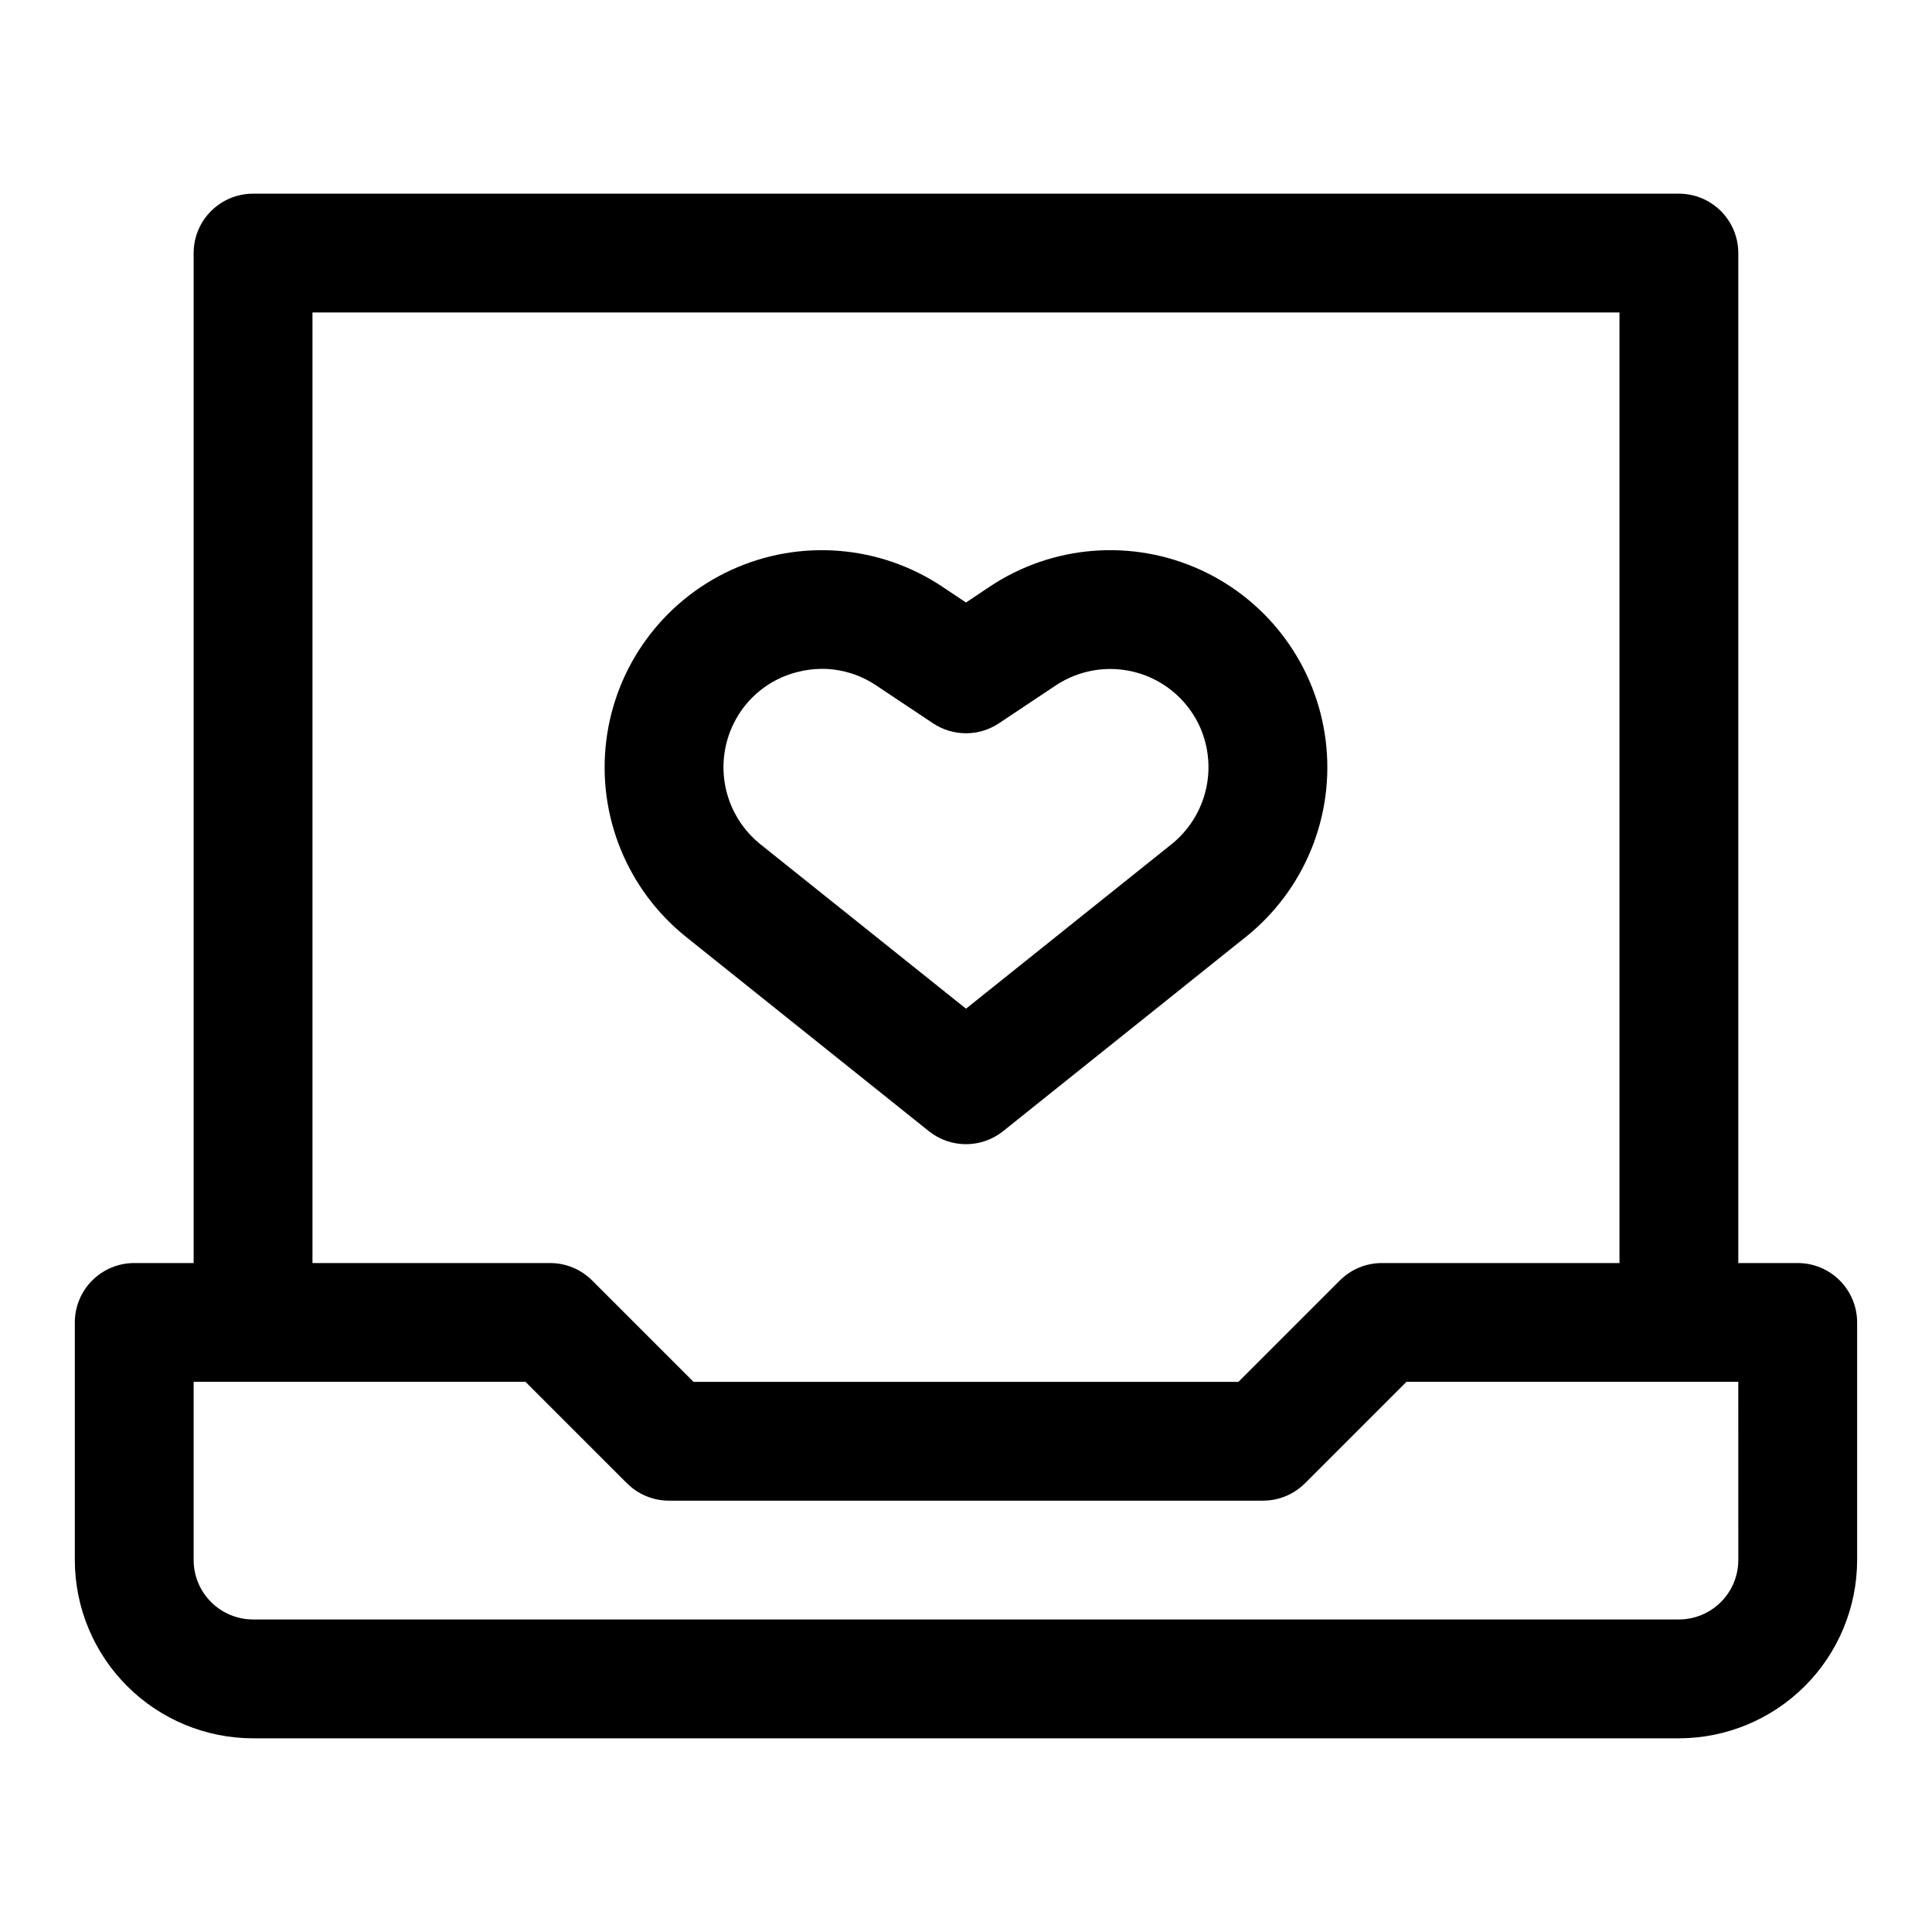 <?xml version="1.0" encoding="UTF-8"?>
<!-- Uploaded to: SVG Repo, www.svgrepo.com, Generator: SVG Repo Mixer Tools -->
<svg fill="#000000" width="800px" height="800px" version="1.1" viewBox="144 144 512 512" xmlns="http://www.w3.org/2000/svg">
 <path d="m620.41 478.72h-15.742v-267.65c0-4.176-1.66-8.18-4.613-11.133s-6.957-4.613-11.133-4.613h-377.86c-4.176 0-8.18 1.66-11.133 4.613s-4.613 6.957-4.613 11.133v267.65h-15.742c-4.176 0-8.18 1.66-11.133 4.609-2.953 2.953-4.613 6.961-4.613 11.133v62.977c0.016 12.523 4.996 24.531 13.852 33.383 8.855 8.855 20.859 13.836 33.383 13.852h377.86c12.523-0.016 24.531-4.996 33.383-13.852 8.855-8.852 13.836-20.859 13.852-33.383v-62.977c0-4.172-1.66-8.18-4.613-11.133-2.953-2.949-6.957-4.609-11.133-4.609zm-393.6-251.91h346.37v251.91h-62.977c-4.176 0-8.18 1.66-11.133 4.613l-26.875 26.875h-144.4l-26.875-26.875c-2.953-2.953-6.957-4.613-11.133-4.613h-62.977zm377.86 330.62c-0.004 4.176-1.664 8.18-4.617 11.129-2.949 2.953-6.953 4.613-11.129 4.617h-377.86c-4.176-0.004-8.176-1.664-11.129-4.617-2.953-2.949-4.613-6.953-4.617-11.129v-47.23h87.945l26.875 26.875h0.004c2.949 2.953 6.953 4.613 11.129 4.613h157.44c4.176 0 8.18-1.66 11.133-4.613l26.875-26.875h87.945zm-278.86-165.14 64.344 51.484 0.004-0.004c2.793 2.234 6.262 3.453 9.84 3.453 3.574 0 7.047-1.219 9.84-3.453l64.328-51.484v0.004c15.59-12.477 23.598-32.137 21.164-51.957-2.434-19.816-14.965-36.953-33.109-45.285-18.145-8.328-39.312-6.66-55.926 4.414l-6.297 4.207-6.297-4.207h-0.004c-16.613-11.07-37.777-12.738-55.922-4.41-18.145 8.328-30.676 25.465-33.113 45.281s5.57 39.477 21.156 51.957zm12.637-56.594 0.004-0.004c3.312-6.715 9.387-11.66 16.637-13.539 2.211-0.594 4.488-0.895 6.777-0.902 5.117 0.012 10.117 1.547 14.359 4.41l15.039 10.023c2.586 1.723 5.625 2.641 8.734 2.641 3.106 0 6.144-0.918 8.73-2.641l15.039-10.023c6.223-4.144 13.922-5.418 21.148-3.504 7.223 1.918 13.277 6.844 16.629 13.527 2.641 5.344 3.387 11.426 2.106 17.246-1.281 5.824-4.508 11.035-9.148 14.773l-54.504 43.609-54.52-43.609h-0.004c-4.637-3.742-7.859-8.949-9.137-14.77-1.277-5.82-0.531-11.902 2.113-17.242z"/>
</svg>